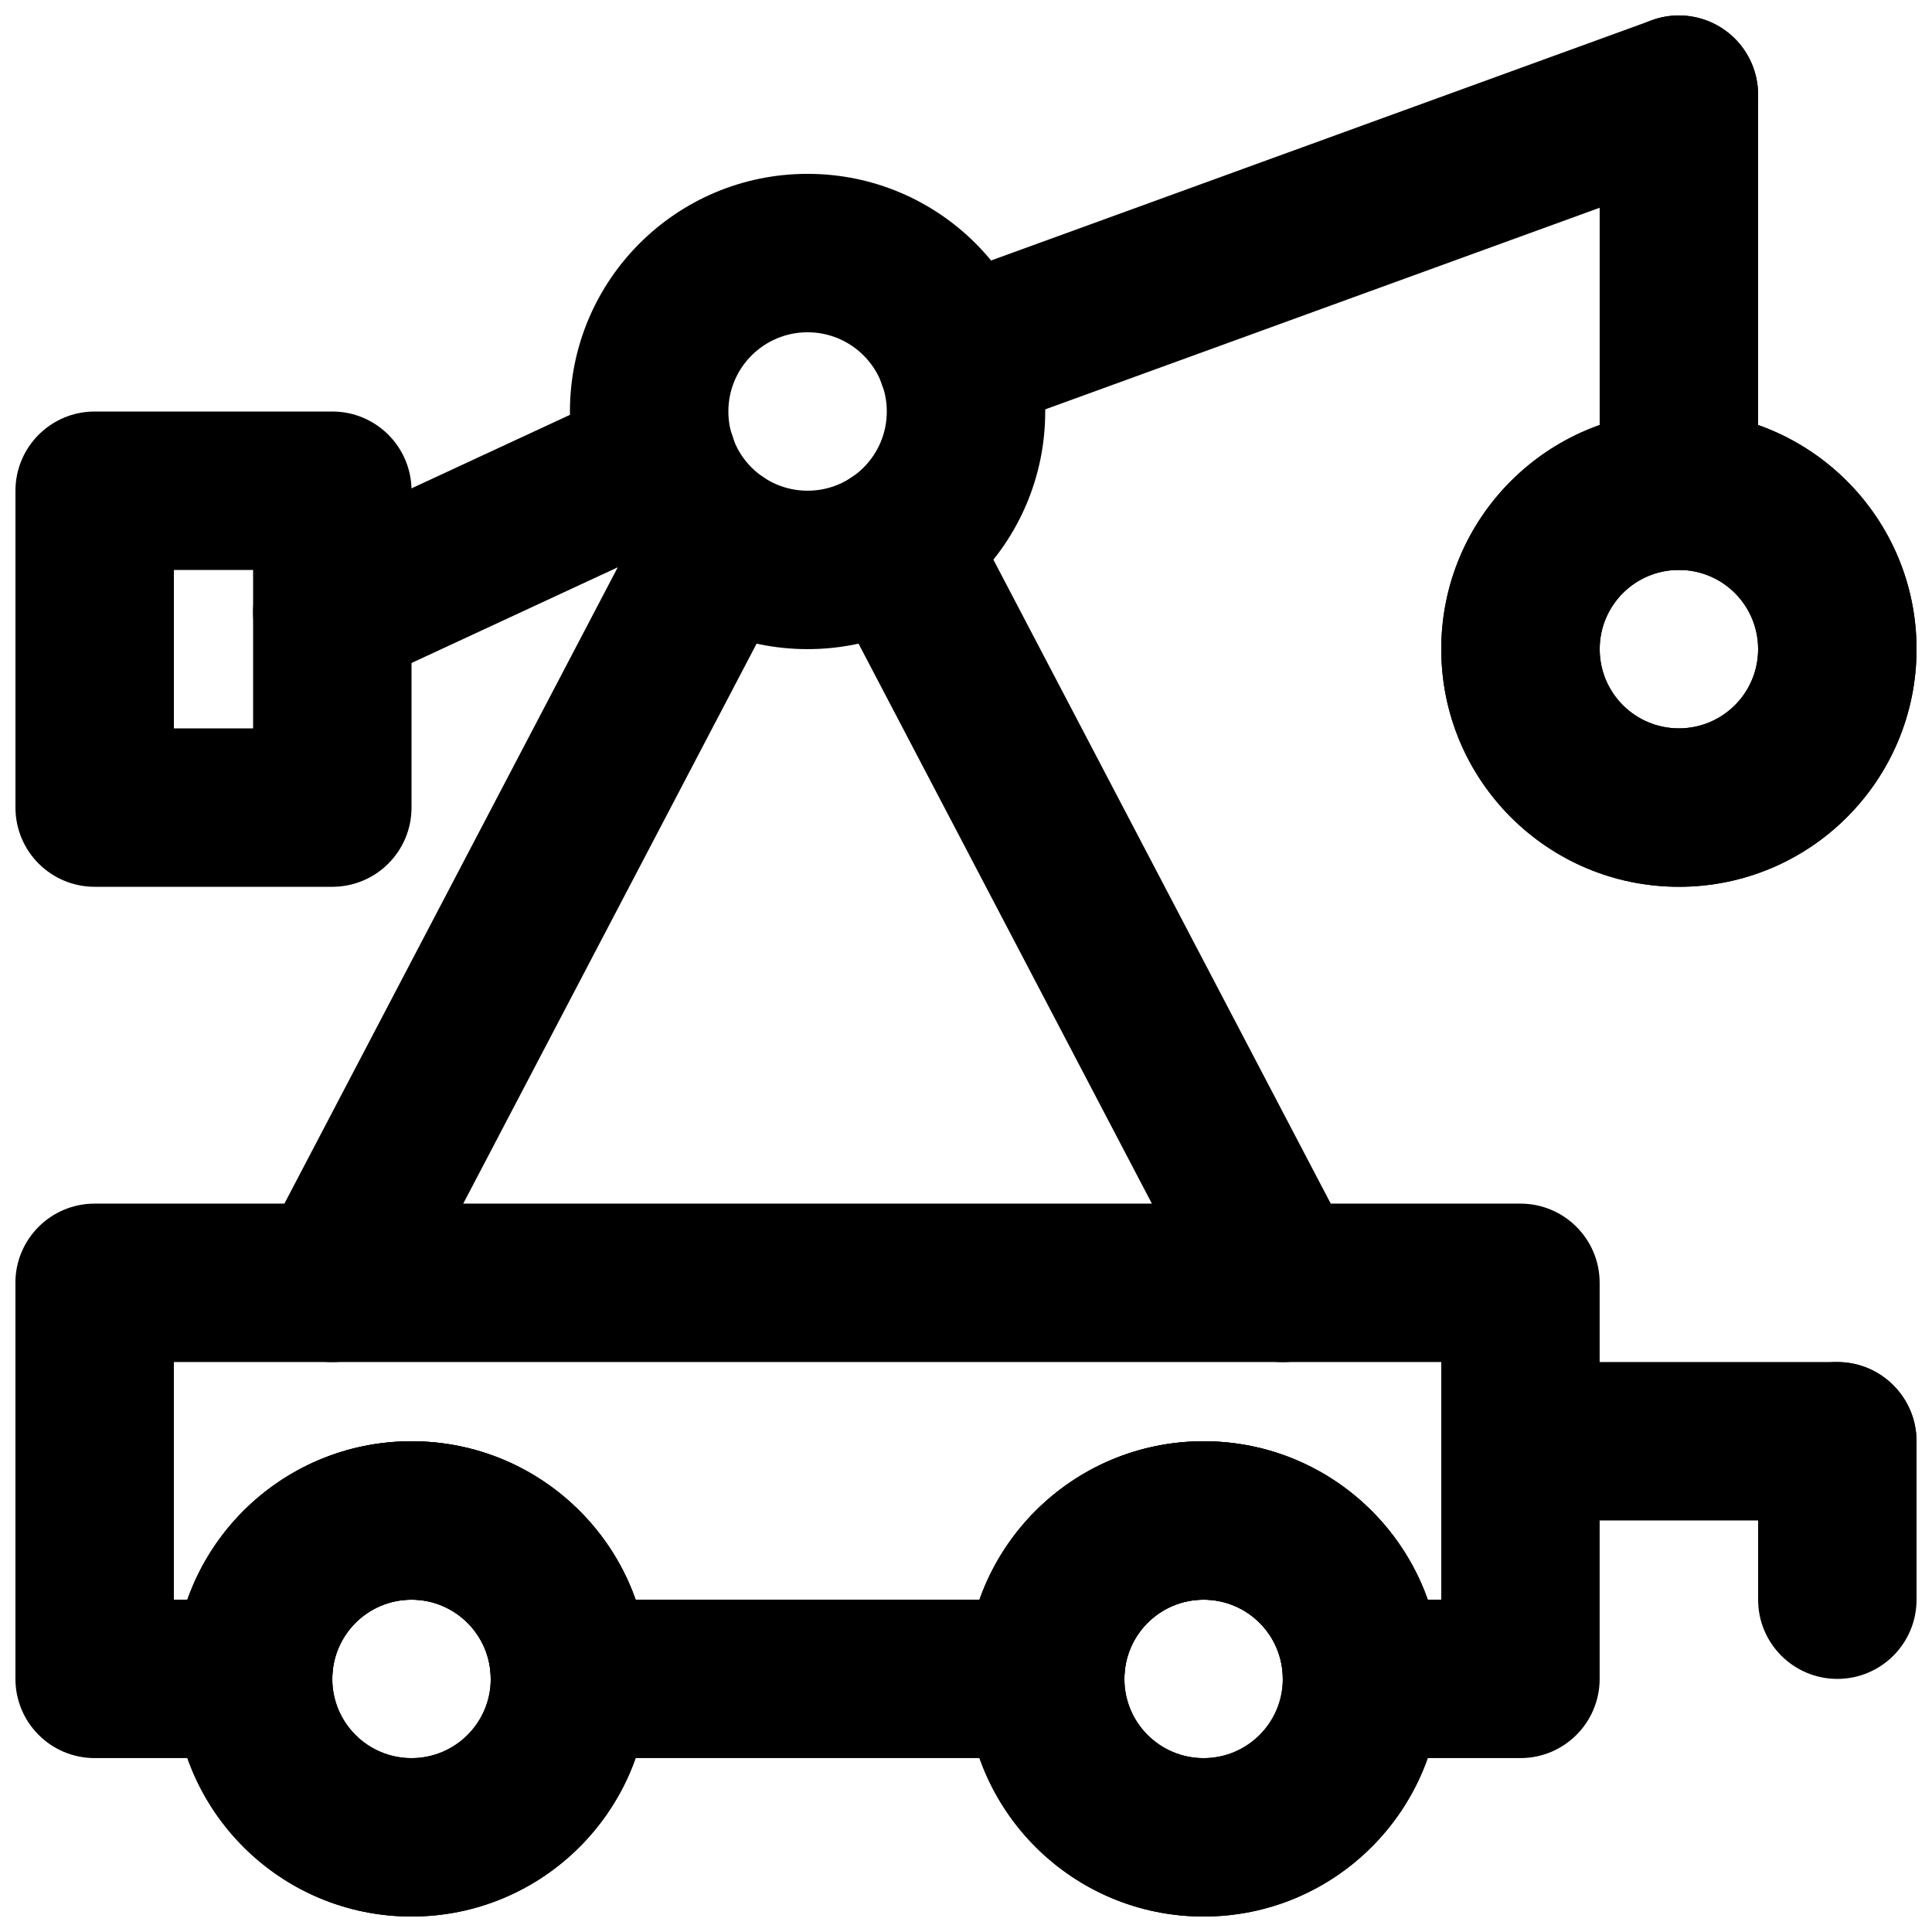 <?xml version="1.0" encoding="UTF-8"?>
<!-- Uploaded to: ICON Repo, www.iconrepo.com, Generator: ICON Repo Mixer Tools -->
<svg width="800px" height="800px" version="1.1" viewBox="144 144 512 512" xmlns="http://www.w3.org/2000/svg">
 <defs>
  <clipPath id="i">
   <path d="m190 525h127v126.9h-127z"/>
  </clipPath>
  <clipPath id="h">
   <path d="m400 525h126v126.9h-126z"/>
  </clipPath>
  <clipPath id="g">
   <path d="m525 253h126.9v127h-126.9z"/>
  </clipPath>
  <clipPath id="f">
   <path d="m148.09 462h419.91v148h-419.91z"/>
  </clipPath>
  <clipPath id="e">
   <path d="m376 148.09h234v111.91h-234z"/>
  </clipPath>
  <clipPath id="d">
   <path d="m567 148.09h43v147.91h-43z"/>
  </clipPath>
  <clipPath id="c">
   <path d="m148.09 253h105.91v127h-105.91z"/>
  </clipPath>
  <clipPath id="b">
   <path d="m525 504h126.9v43h-126.9z"/>
  </clipPath>
  <clipPath id="a">
   <path d="m609 504h42.902v85h-42.902z"/>
  </clipPath>
 </defs>
 <g clip-path="url(#i)" fill-rule="evenodd">
  <path d="m274.05 588.93c0 11.605-9.391 20.992-20.992 20.992-11.602 0-20.992-9.387-20.992-20.992 0-11.602 9.391-20.992 20.992-20.992 11.602 0 20.992 9.391 20.992 20.992zm41.984 0c0-34.789-28.188-62.977-62.977-62.977-34.789 0-62.977 28.188-62.977 62.977 0 34.793 28.188 62.977 62.977 62.977 34.789 0 62.977-28.184 62.977-62.977z"/>
  <path d="m274.05 588.93c0 11.605-9.391 20.992-20.992 20.992-11.602 0-20.992-9.387-20.992-20.992 0-11.602 9.391-20.992 20.992-20.992 11.602 0 20.992 9.391 20.992 20.992zm41.984 0c0-34.789-28.188-62.977-62.977-62.977-34.789 0-62.977 28.188-62.977 62.977 0 34.793 28.188 62.977 62.977 62.977 34.789 0 62.977-28.184 62.977-62.977z"/>
 </g>
 <g clip-path="url(#h)" fill-rule="evenodd">
  <path d="m483.96 588.93c0 11.605-9.387 20.992-20.988 20.992-11.605 0-20.992-9.387-20.992-20.992 0-11.602 9.387-20.992 20.992-20.992 11.602 0 20.988 9.391 20.988 20.992zm41.984 0c0-34.789-28.184-62.977-62.973-62.977-34.793 0-62.977 28.188-62.977 62.977 0 34.793 28.184 62.977 62.977 62.977 34.789 0 62.973-28.184 62.973-62.977z"/>
  <path d="m483.96 588.93c0 11.605-9.387 20.992-20.988 20.992-11.605 0-20.992-9.387-20.992-20.992 0-11.602 9.387-20.992 20.992-20.992 11.602 0 20.988 9.391 20.988 20.992zm41.984 0c0-34.789-28.184-62.977-62.973-62.977-34.793 0-62.977 28.188-62.977 62.977 0 34.793 28.184 62.977 62.977 62.977 34.789 0 62.973-28.184 62.973-62.977z"/>
 </g>
 <g clip-path="url(#g)" fill-rule="evenodd">
  <path d="m609.92 316.03c0 11.602-9.387 20.992-20.992 20.992-11.602 0-20.992-9.391-20.992-20.992 0-11.605 9.391-20.992 20.992-20.992 11.605 0 20.992 9.387 20.992 20.992zm41.984 0c0-34.789-28.184-62.977-62.977-62.977-34.789 0-62.977 28.188-62.977 62.977s28.188 62.977 62.977 62.977c34.793 0 62.977-28.188 62.977-62.977z"/>
  <path d="m609.92 316.03c0 11.602-9.387 20.992-20.992 20.992-11.602 0-20.992-9.391-20.992-20.992 0-11.605 9.391-20.992 20.992-20.992 11.605 0 20.992 9.387 20.992 20.992zm41.984 0c0-34.789-28.184-62.977-62.977-62.977-34.789 0-62.977 28.188-62.977 62.977s28.188 62.977 62.977 62.977c34.793 0 62.977-28.188 62.977-62.977z"/>
 </g>
 <g clip-path="url(#f)">
  <path d="m148.09 483.96v104.96c0 11.594 9.398 20.992 20.992 20.992h41.984c11.594 0 20.992-9.398 20.992-20.992 0-11.602 9.391-20.992 20.992-20.992 11.602 0 20.992 9.391 20.992 20.992 0 11.594 9.398 20.992 20.992 20.992h125.95c11.594 0 20.992-9.398 20.992-20.992 0-11.602 9.387-20.992 20.992-20.992 11.602 0 20.988 9.391 20.988 20.992 0 11.594 9.398 20.992 20.992 20.992h41.984c11.594 0 20.992-9.398 20.992-20.992v-104.96c0-11.59-9.398-20.988-20.992-20.988h-377.86c-11.594 0-20.992 9.398-20.992 20.988zm377.86 20.992v62.977h-3.578c-8.645-24.461-31.969-41.984-59.395-41.984-27.43 0-50.754 17.523-59.398 41.984h-91.129c-8.641-24.461-31.965-41.984-59.395-41.984-27.43 0-50.754 17.523-59.395 41.984h-3.582v-62.977z" fill-rule="evenodd"/>
 </g>
 <path d="m502.56 474.23-102.67-195.98c-5.383-10.27-18.066-14.23-28.336-8.852-10.27 5.379-14.234 18.066-8.855 28.336l102.67 195.98c5.383 10.27 18.066 14.234 28.336 8.855 10.27-5.383 14.234-18.066 8.855-28.336z" fill-rule="evenodd"/>
 <path d="m250.66 493.71 102.67-195.98c5.383-10.27 1.418-22.957-8.852-28.336-10.27-5.379-22.957-1.418-28.336 8.852l-102.67 195.98c-5.383 10.27-1.418 22.953 8.852 28.336 10.27 5.379 22.957 1.414 28.336-8.855z" fill-rule="evenodd"/>
 <path d="m379.01 253.05c0 11.602-9.391 20.992-20.992 20.992-11.605 0-20.992-9.391-20.992-20.992 0-11.602 9.387-20.992 20.992-20.992 11.602 0 20.992 9.391 20.992 20.992zm41.984 0c0-34.789-28.188-62.977-62.977-62.977-34.793 0-62.977 28.188-62.977 62.977 0 34.789 28.184 62.977 62.977 62.977 34.789 0 62.977-28.188 62.977-62.977z" fill-rule="evenodd"/>
 <path d="m240.9 325.34 86.191-39.992c10.516-4.879 15.086-17.359 10.207-27.875-4.879-10.52-17.359-15.09-27.875-10.207l-86.195 39.988c-10.516 4.879-15.086 17.359-10.207 27.875 4.879 10.52 17.359 15.09 27.879 10.211z" fill-rule="evenodd"/>
 <g clip-path="url(#e)">
  <path d="m581.75 149.36-191.49 69.629c-10.898 3.961-16.52 16.008-12.555 26.902 3.961 10.895 16.004 16.516 26.898 12.555l191.49-69.633c10.895-3.961 16.516-16.004 12.555-26.902-3.961-10.895-16.008-16.516-26.902-12.551z" fill-rule="evenodd"/>
 </g>
 <g clip-path="url(#d)">
  <path d="m567.93 169.09v104.96c0 11.594 9.398 20.992 20.992 20.992s20.992-9.398 20.992-20.992v-104.96c0-11.594-9.398-20.992-20.992-20.992s-20.992 9.398-20.992 20.992z" fill-rule="evenodd"/>
 </g>
 <g clip-path="url(#c)">
  <path d="m169.09 379.01h62.977c11.594 0 20.992-9.398 20.992-20.992v-83.969c0-11.594-9.398-20.992-20.992-20.992h-62.977c-11.594 0-20.992 9.398-20.992 20.992v83.969c0 11.594 9.398 20.992 20.992 20.992zm20.992-41.984v-41.984h20.992v41.984z" fill-rule="evenodd"/>
 </g>
 <g clip-path="url(#b)">
  <path d="m546.94 546.94h83.969c11.594 0 20.992-9.398 20.992-20.992s-9.398-20.992-20.992-20.992h-83.969c-11.594 0-20.992 9.398-20.992 20.992s9.398 20.992 20.992 20.992z" fill-rule="evenodd"/>
 </g>
 <g clip-path="url(#a)">
  <path d="m609.92 525.95v41.984c0 11.594 9.398 20.992 20.992 20.992s20.992-9.398 20.992-20.992v-41.984c0-11.594-9.398-20.992-20.992-20.992s-20.992 9.398-20.992 20.992z" fill-rule="evenodd"/>
 </g>
</svg>